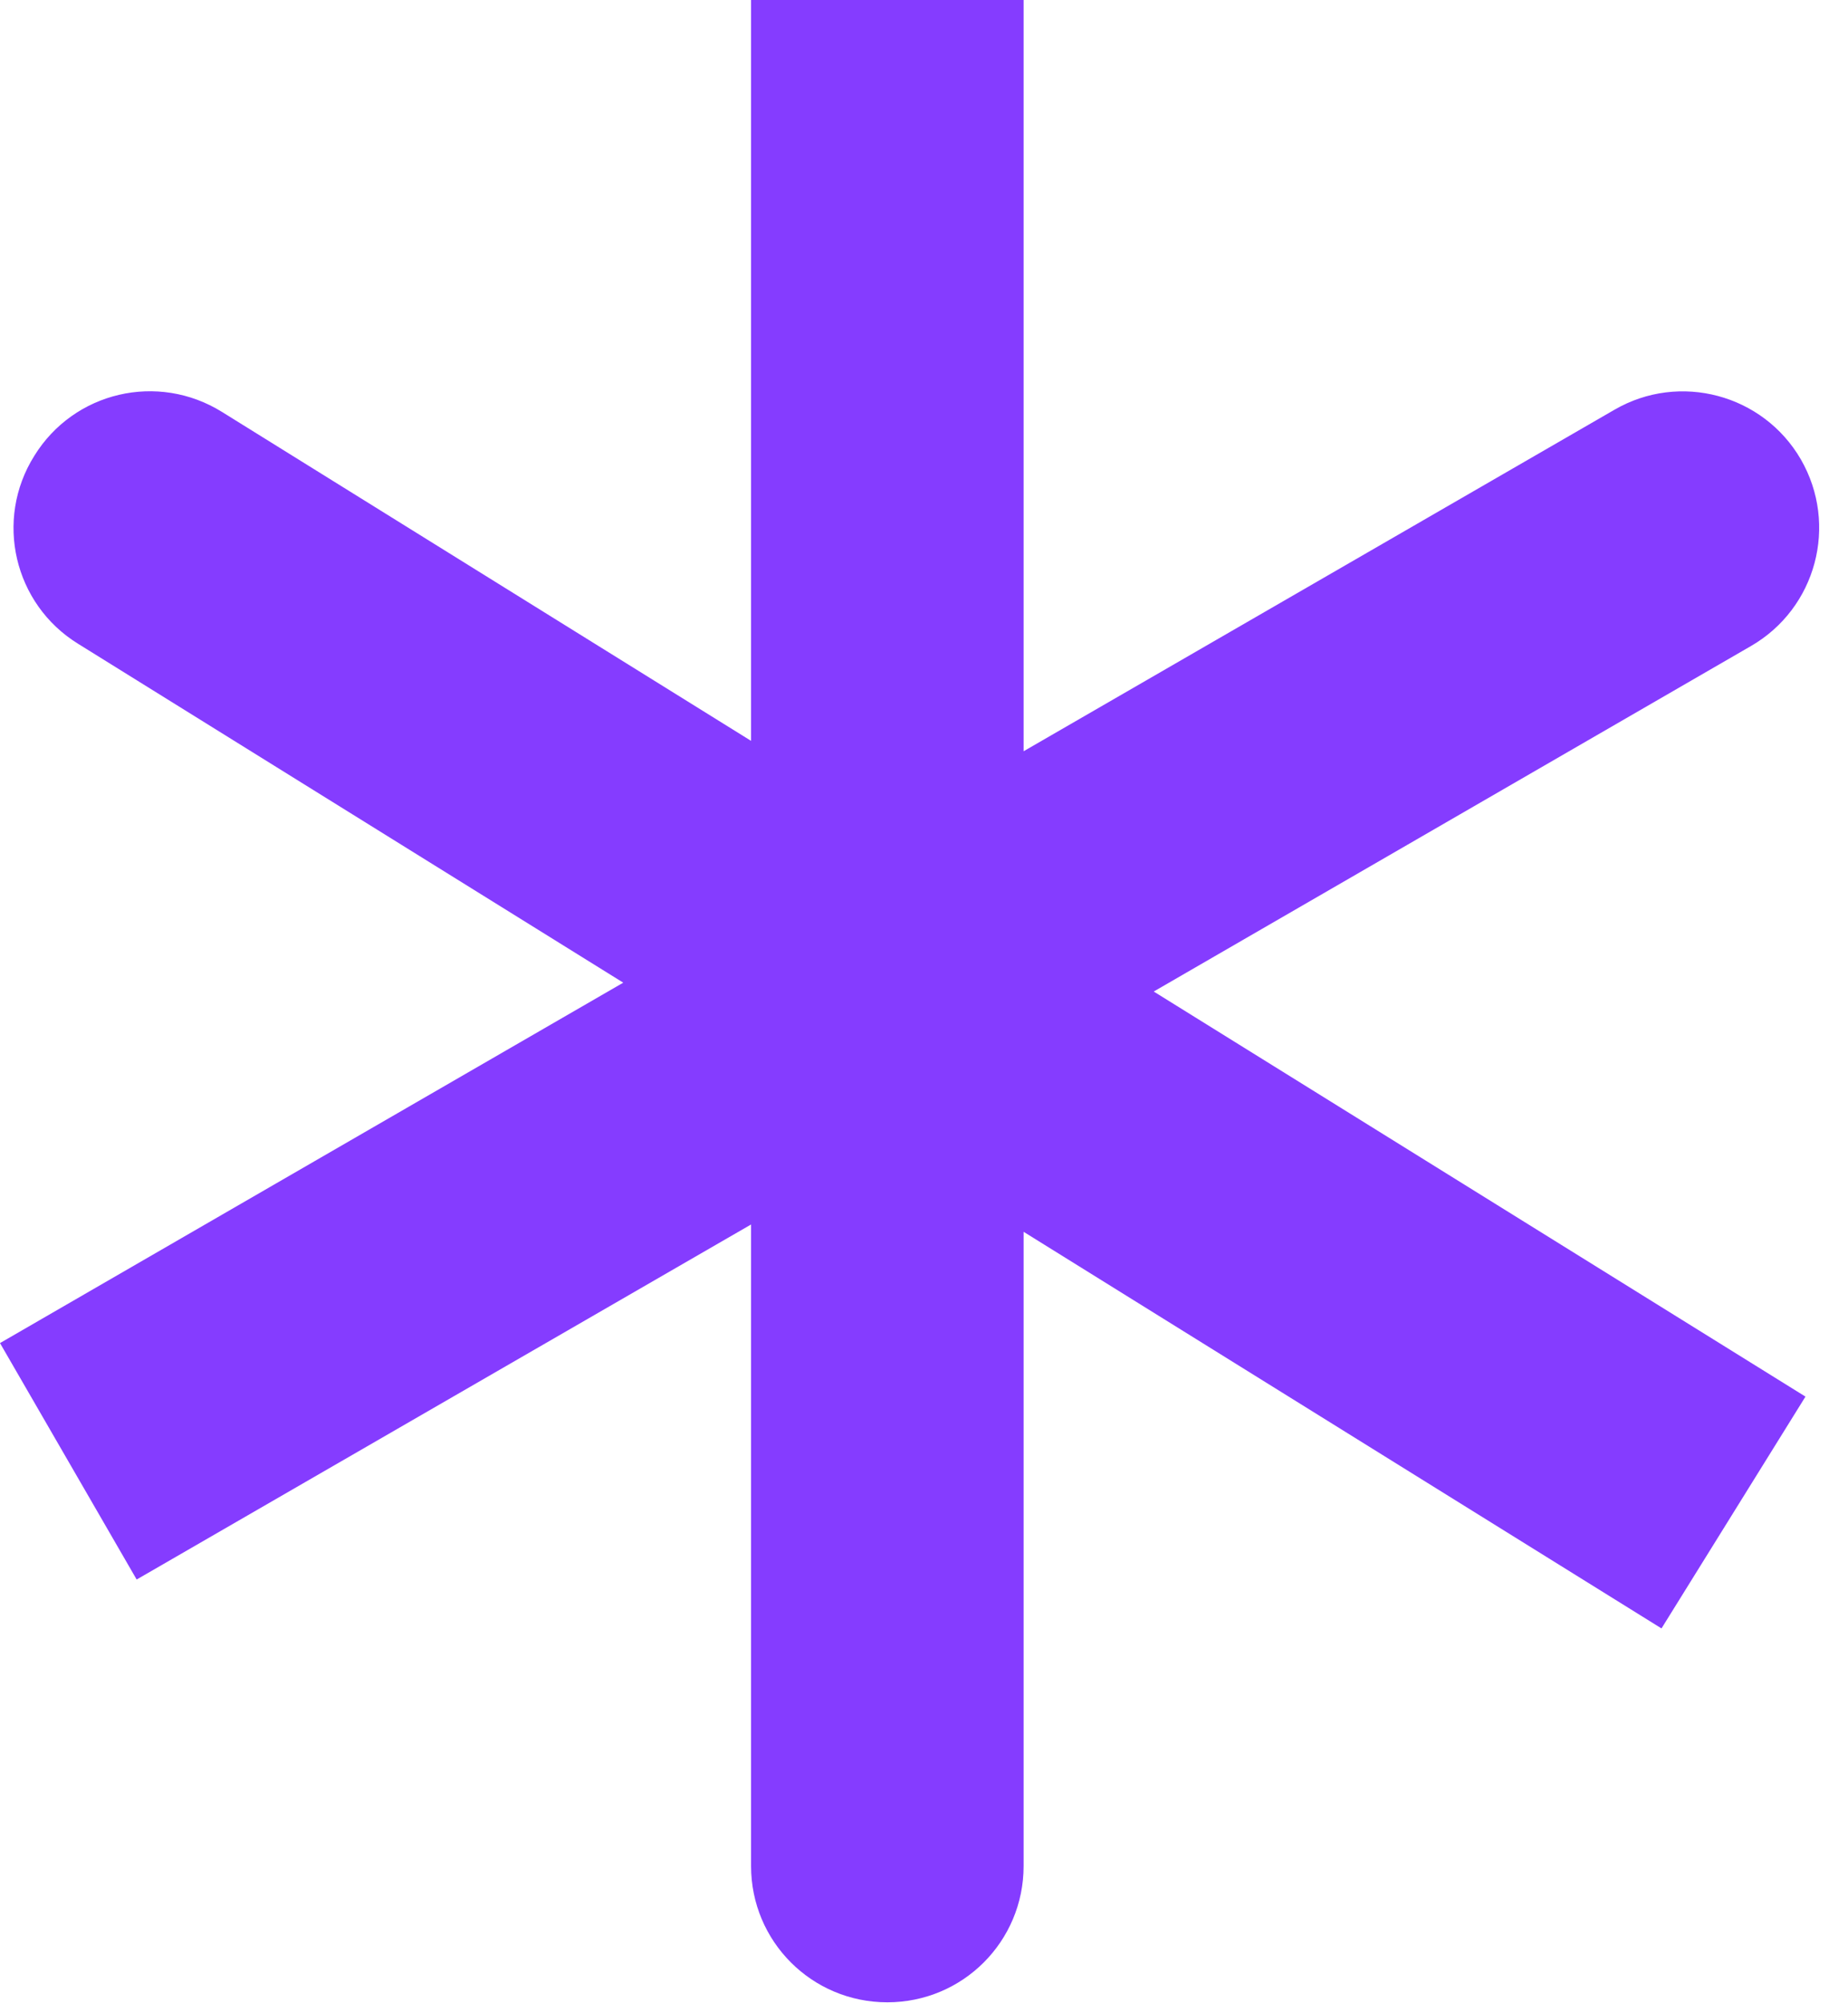<?xml version="1.0" encoding="UTF-8" standalone="no"?><!DOCTYPE svg PUBLIC "-//W3C//DTD SVG 1.1//EN" "http://www.w3.org/Graphics/SVG/1.1/DTD/svg11.dtd"><svg width="100%" height="100%" viewBox="0 0 777 842" version="1.1" xmlns="http://www.w3.org/2000/svg" xmlns:xlink="http://www.w3.org/1999/xlink" xml:space="preserve" xmlns:serif="http://www.serif.com/" style="fill-rule:evenodd;clip-rule:evenodd;stroke-linejoin:round;stroke-miterlimit:2;"><clipPath id="_clip1"><rect x="0" y="0" width="776.923" height="841.667"/></clipPath><g clip-path="url(#_clip1)"><g><path d="M430.383,315.787l0,-315.787l-114.596,-0l-0,311.417l-222.394,-138.228c-27.031,-16.833 -62.316,-8.578 -78.988,18.452c-16.833,26.869 -8.578,62.316 18.452,78.987l229.193,142.436l-262.05,151.5l57.46,99.382l258.327,-149.234l-0,269.657c-0,31.724 25.574,57.298 57.298,57.298c31.724,-0 57.298,-25.574 57.298,-57.298l0,-266.582l268.2,166.715l60.536,-97.44l-274.028,-170.275l251.044,-145.188c27.516,-15.862 36.903,-50.985 21.041,-78.501c-15.862,-27.354 -50.985,-36.742 -78.339,-20.88l-248.454,143.569Z" style="fill:#853cff;fill-rule:nonzero;"/></g></g></svg>